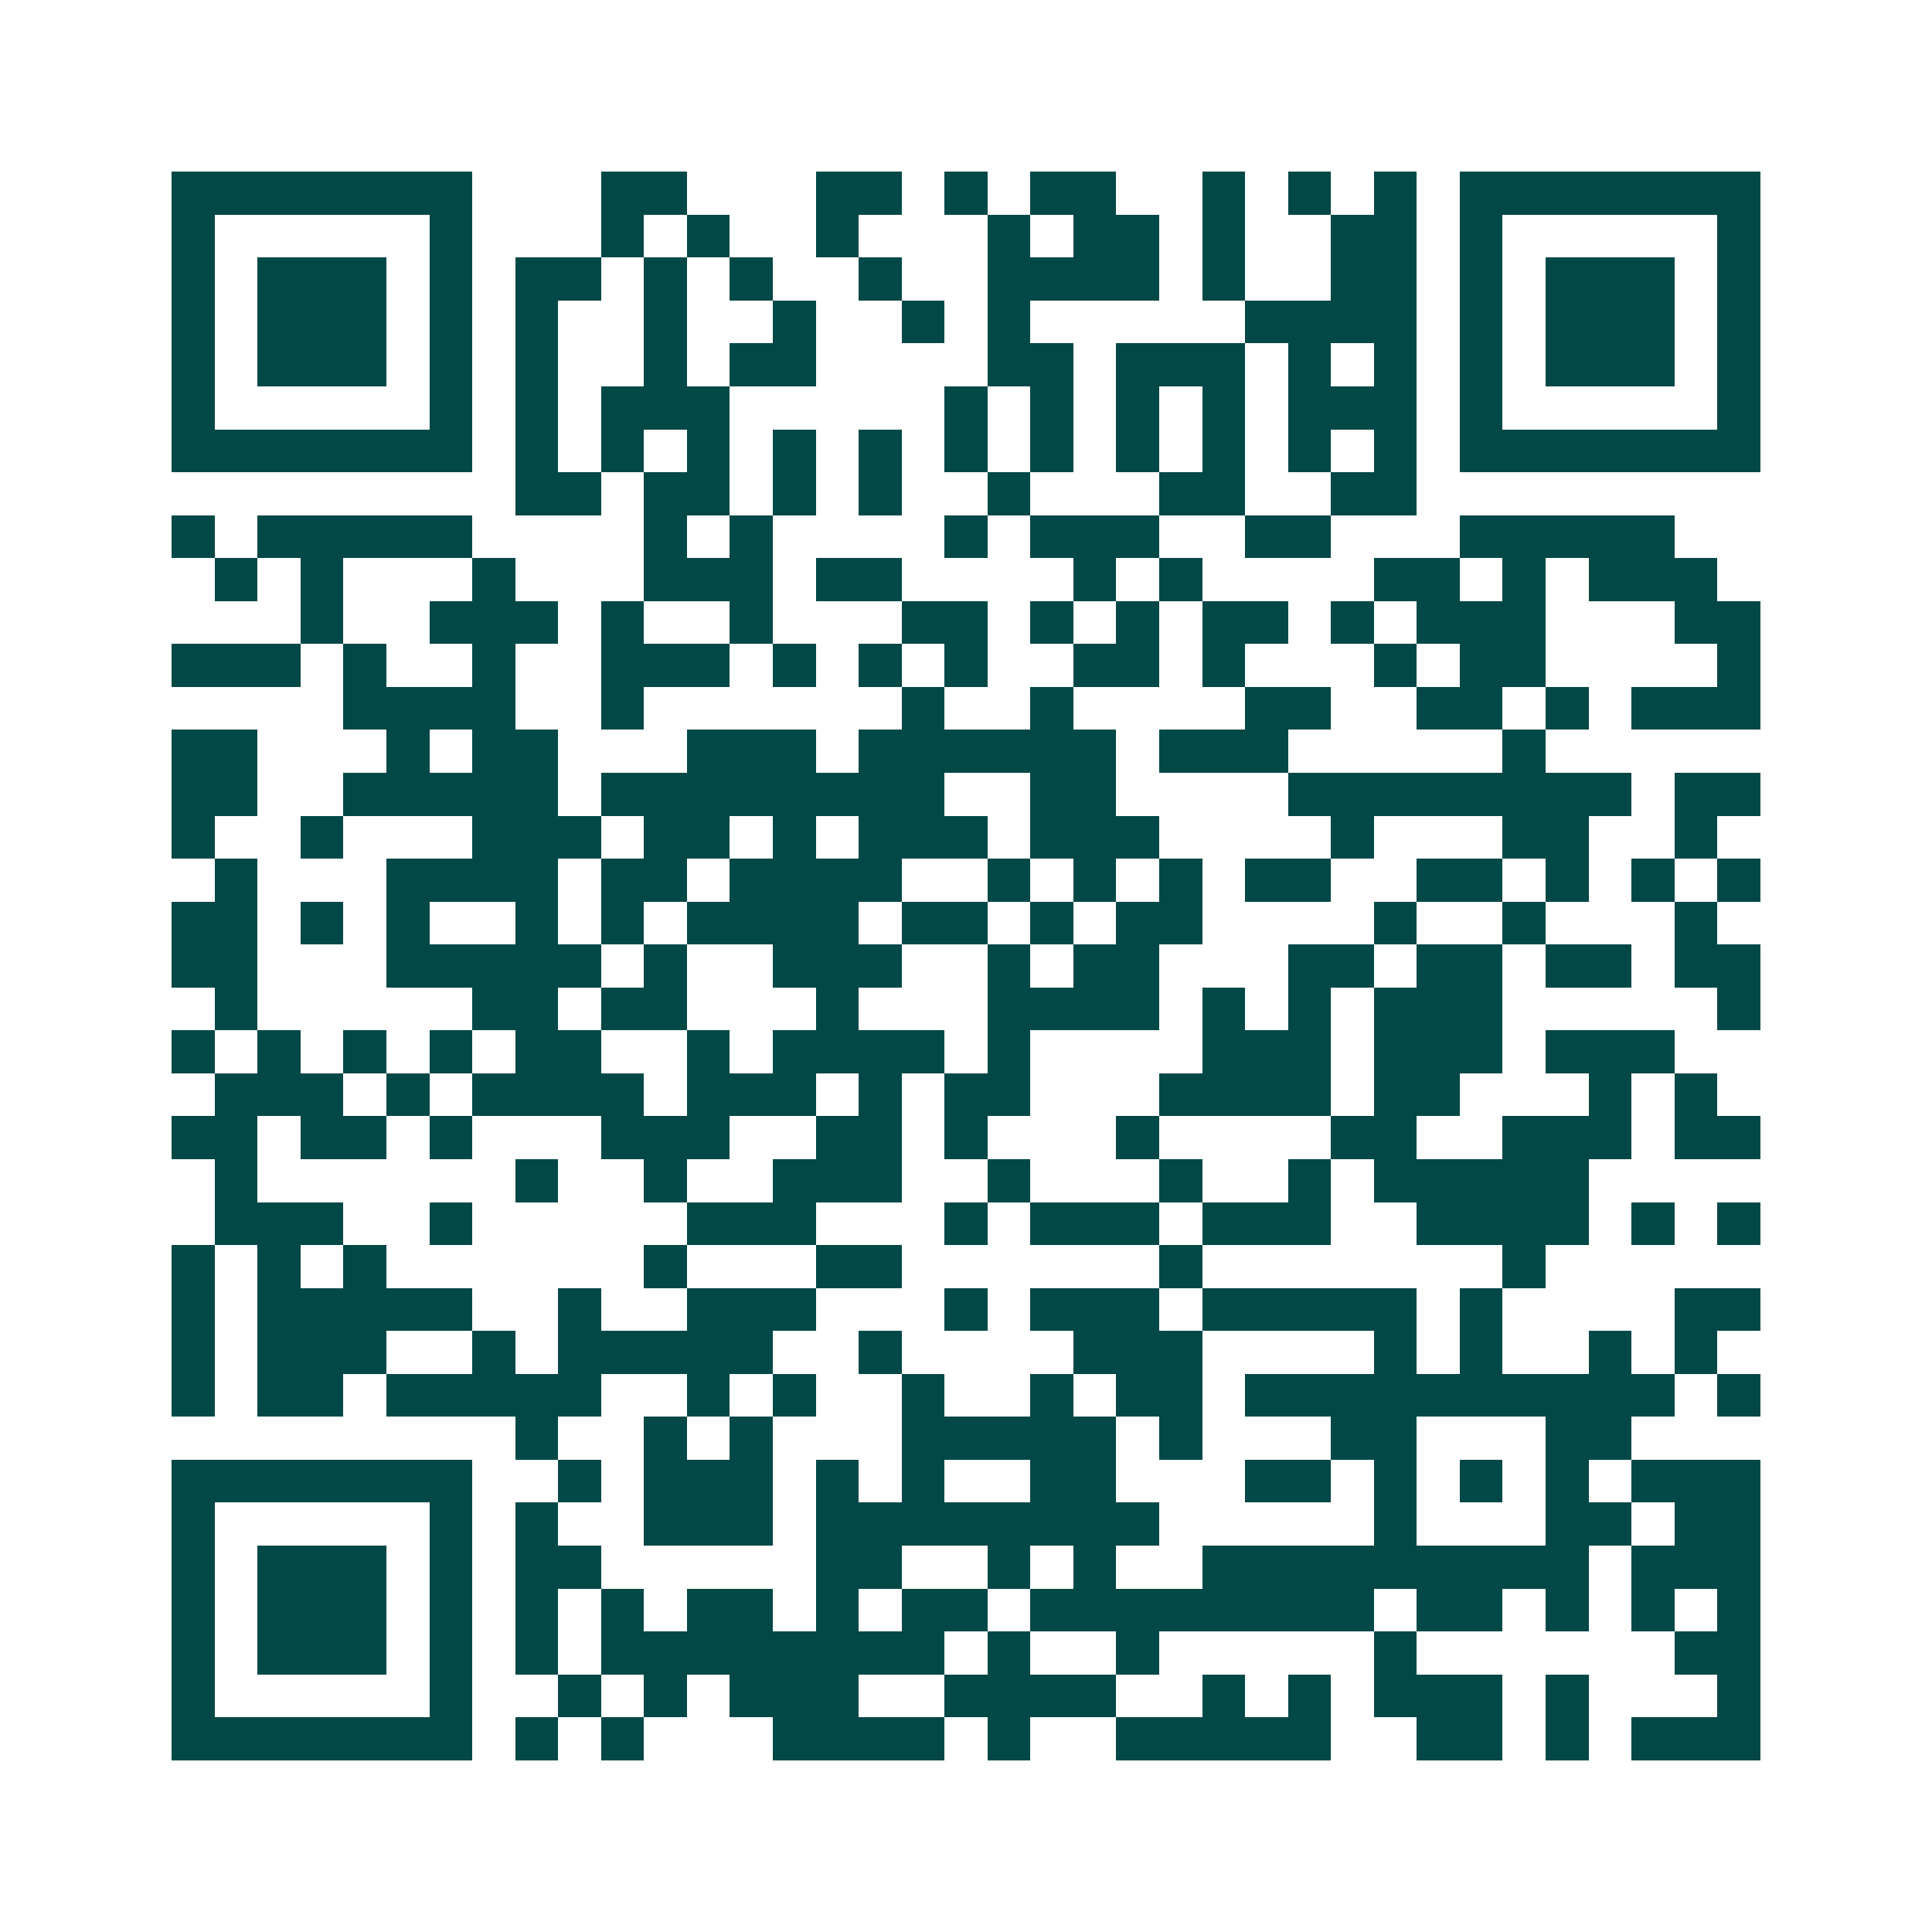 <svg xmlns="http://www.w3.org/2000/svg" width="200" height="200" viewBox="0 0 45 45" shape-rendering="crispEdges"><path fill="#ffffff" d="M0 0h45v45H0z"/><path stroke="#014847" d="M4 4.5h7m3 0h2m3 0h2m1 0h1m1 0h2m2 0h1m1 0h1m1 0h1m1 0h7M4 5.5h1m5 0h1m3 0h1m1 0h1m2 0h1m3 0h1m1 0h2m1 0h1m2 0h2m1 0h1m5 0h1M4 6.5h1m1 0h3m1 0h1m1 0h2m1 0h1m1 0h1m2 0h1m2 0h4m1 0h1m2 0h2m1 0h1m1 0h3m1 0h1M4 7.5h1m1 0h3m1 0h1m1 0h1m2 0h1m2 0h1m2 0h1m1 0h1m5 0h4m1 0h1m1 0h3m1 0h1M4 8.5h1m1 0h3m1 0h1m1 0h1m2 0h1m1 0h2m4 0h2m1 0h3m1 0h1m1 0h1m1 0h1m1 0h3m1 0h1M4 9.5h1m5 0h1m1 0h1m1 0h3m5 0h1m1 0h1m1 0h1m1 0h1m1 0h3m1 0h1m5 0h1M4 10.5h7m1 0h1m1 0h1m1 0h1m1 0h1m1 0h1m1 0h1m1 0h1m1 0h1m1 0h1m1 0h1m1 0h1m1 0h7M12 11.5h2m1 0h2m1 0h1m1 0h1m2 0h1m3 0h2m2 0h2M4 12.5h1m1 0h5m4 0h1m1 0h1m4 0h1m1 0h3m2 0h2m3 0h5M5 13.5h1m1 0h1m3 0h1m3 0h3m1 0h2m4 0h1m1 0h1m4 0h2m1 0h1m1 0h3M7 14.5h1m2 0h3m1 0h1m2 0h1m3 0h2m1 0h1m1 0h1m1 0h2m1 0h1m1 0h3m3 0h2M4 15.5h3m1 0h1m2 0h1m2 0h3m1 0h1m1 0h1m1 0h1m2 0h2m1 0h1m3 0h1m1 0h2m4 0h1M8 16.5h4m2 0h1m6 0h1m2 0h1m4 0h2m2 0h2m1 0h1m1 0h3M4 17.5h2m3 0h1m1 0h2m3 0h3m1 0h6m1 0h3m5 0h1M4 18.5h2m2 0h5m1 0h8m2 0h2m4 0h8m1 0h2M4 19.5h1m2 0h1m3 0h3m1 0h2m1 0h1m1 0h3m1 0h3m4 0h1m3 0h2m2 0h1M5 20.5h1m3 0h4m1 0h2m1 0h4m2 0h1m1 0h1m1 0h1m1 0h2m2 0h2m1 0h1m1 0h1m1 0h1M4 21.5h2m1 0h1m1 0h1m2 0h1m1 0h1m1 0h4m1 0h2m1 0h1m1 0h2m4 0h1m2 0h1m3 0h1M4 22.5h2m3 0h5m1 0h1m2 0h3m2 0h1m1 0h2m3 0h2m1 0h2m1 0h2m1 0h2M5 23.5h1m5 0h2m1 0h2m3 0h1m3 0h4m1 0h1m1 0h1m1 0h3m5 0h1M4 24.5h1m1 0h1m1 0h1m1 0h1m1 0h2m2 0h1m1 0h4m1 0h1m4 0h3m1 0h3m1 0h3M5 25.5h3m1 0h1m1 0h4m1 0h3m1 0h1m1 0h2m3 0h4m1 0h2m3 0h1m1 0h1M4 26.5h2m1 0h2m1 0h1m3 0h3m2 0h2m1 0h1m3 0h1m4 0h2m2 0h3m1 0h2M5 27.5h1m6 0h1m2 0h1m2 0h3m2 0h1m3 0h1m2 0h1m1 0h5M5 28.5h3m2 0h1m5 0h3m3 0h1m1 0h3m1 0h3m2 0h4m1 0h1m1 0h1M4 29.5h1m1 0h1m1 0h1m6 0h1m3 0h2m6 0h1m7 0h1M4 30.5h1m1 0h5m2 0h1m2 0h3m3 0h1m1 0h3m1 0h5m1 0h1m4 0h2M4 31.5h1m1 0h3m2 0h1m1 0h5m2 0h1m4 0h3m4 0h1m1 0h1m2 0h1m1 0h1M4 32.5h1m1 0h2m1 0h5m2 0h1m1 0h1m2 0h1m2 0h1m1 0h2m1 0h10m1 0h1M12 33.5h1m2 0h1m1 0h1m3 0h5m1 0h1m3 0h2m3 0h2M4 34.5h7m2 0h1m1 0h3m1 0h1m1 0h1m2 0h2m3 0h2m1 0h1m1 0h1m1 0h1m1 0h3M4 35.5h1m5 0h1m1 0h1m2 0h3m1 0h8m5 0h1m3 0h2m1 0h2M4 36.5h1m1 0h3m1 0h1m1 0h2m5 0h2m2 0h1m1 0h1m2 0h9m1 0h3M4 37.5h1m1 0h3m1 0h1m1 0h1m1 0h1m1 0h2m1 0h1m1 0h2m1 0h8m1 0h2m1 0h1m1 0h1m1 0h1M4 38.5h1m1 0h3m1 0h1m1 0h1m1 0h8m1 0h1m2 0h1m5 0h1m6 0h2M4 39.5h1m5 0h1m2 0h1m1 0h1m1 0h3m2 0h4m2 0h1m1 0h1m1 0h3m1 0h1m3 0h1M4 40.5h7m1 0h1m1 0h1m3 0h4m1 0h1m2 0h5m2 0h2m1 0h1m1 0h3"/></svg>
